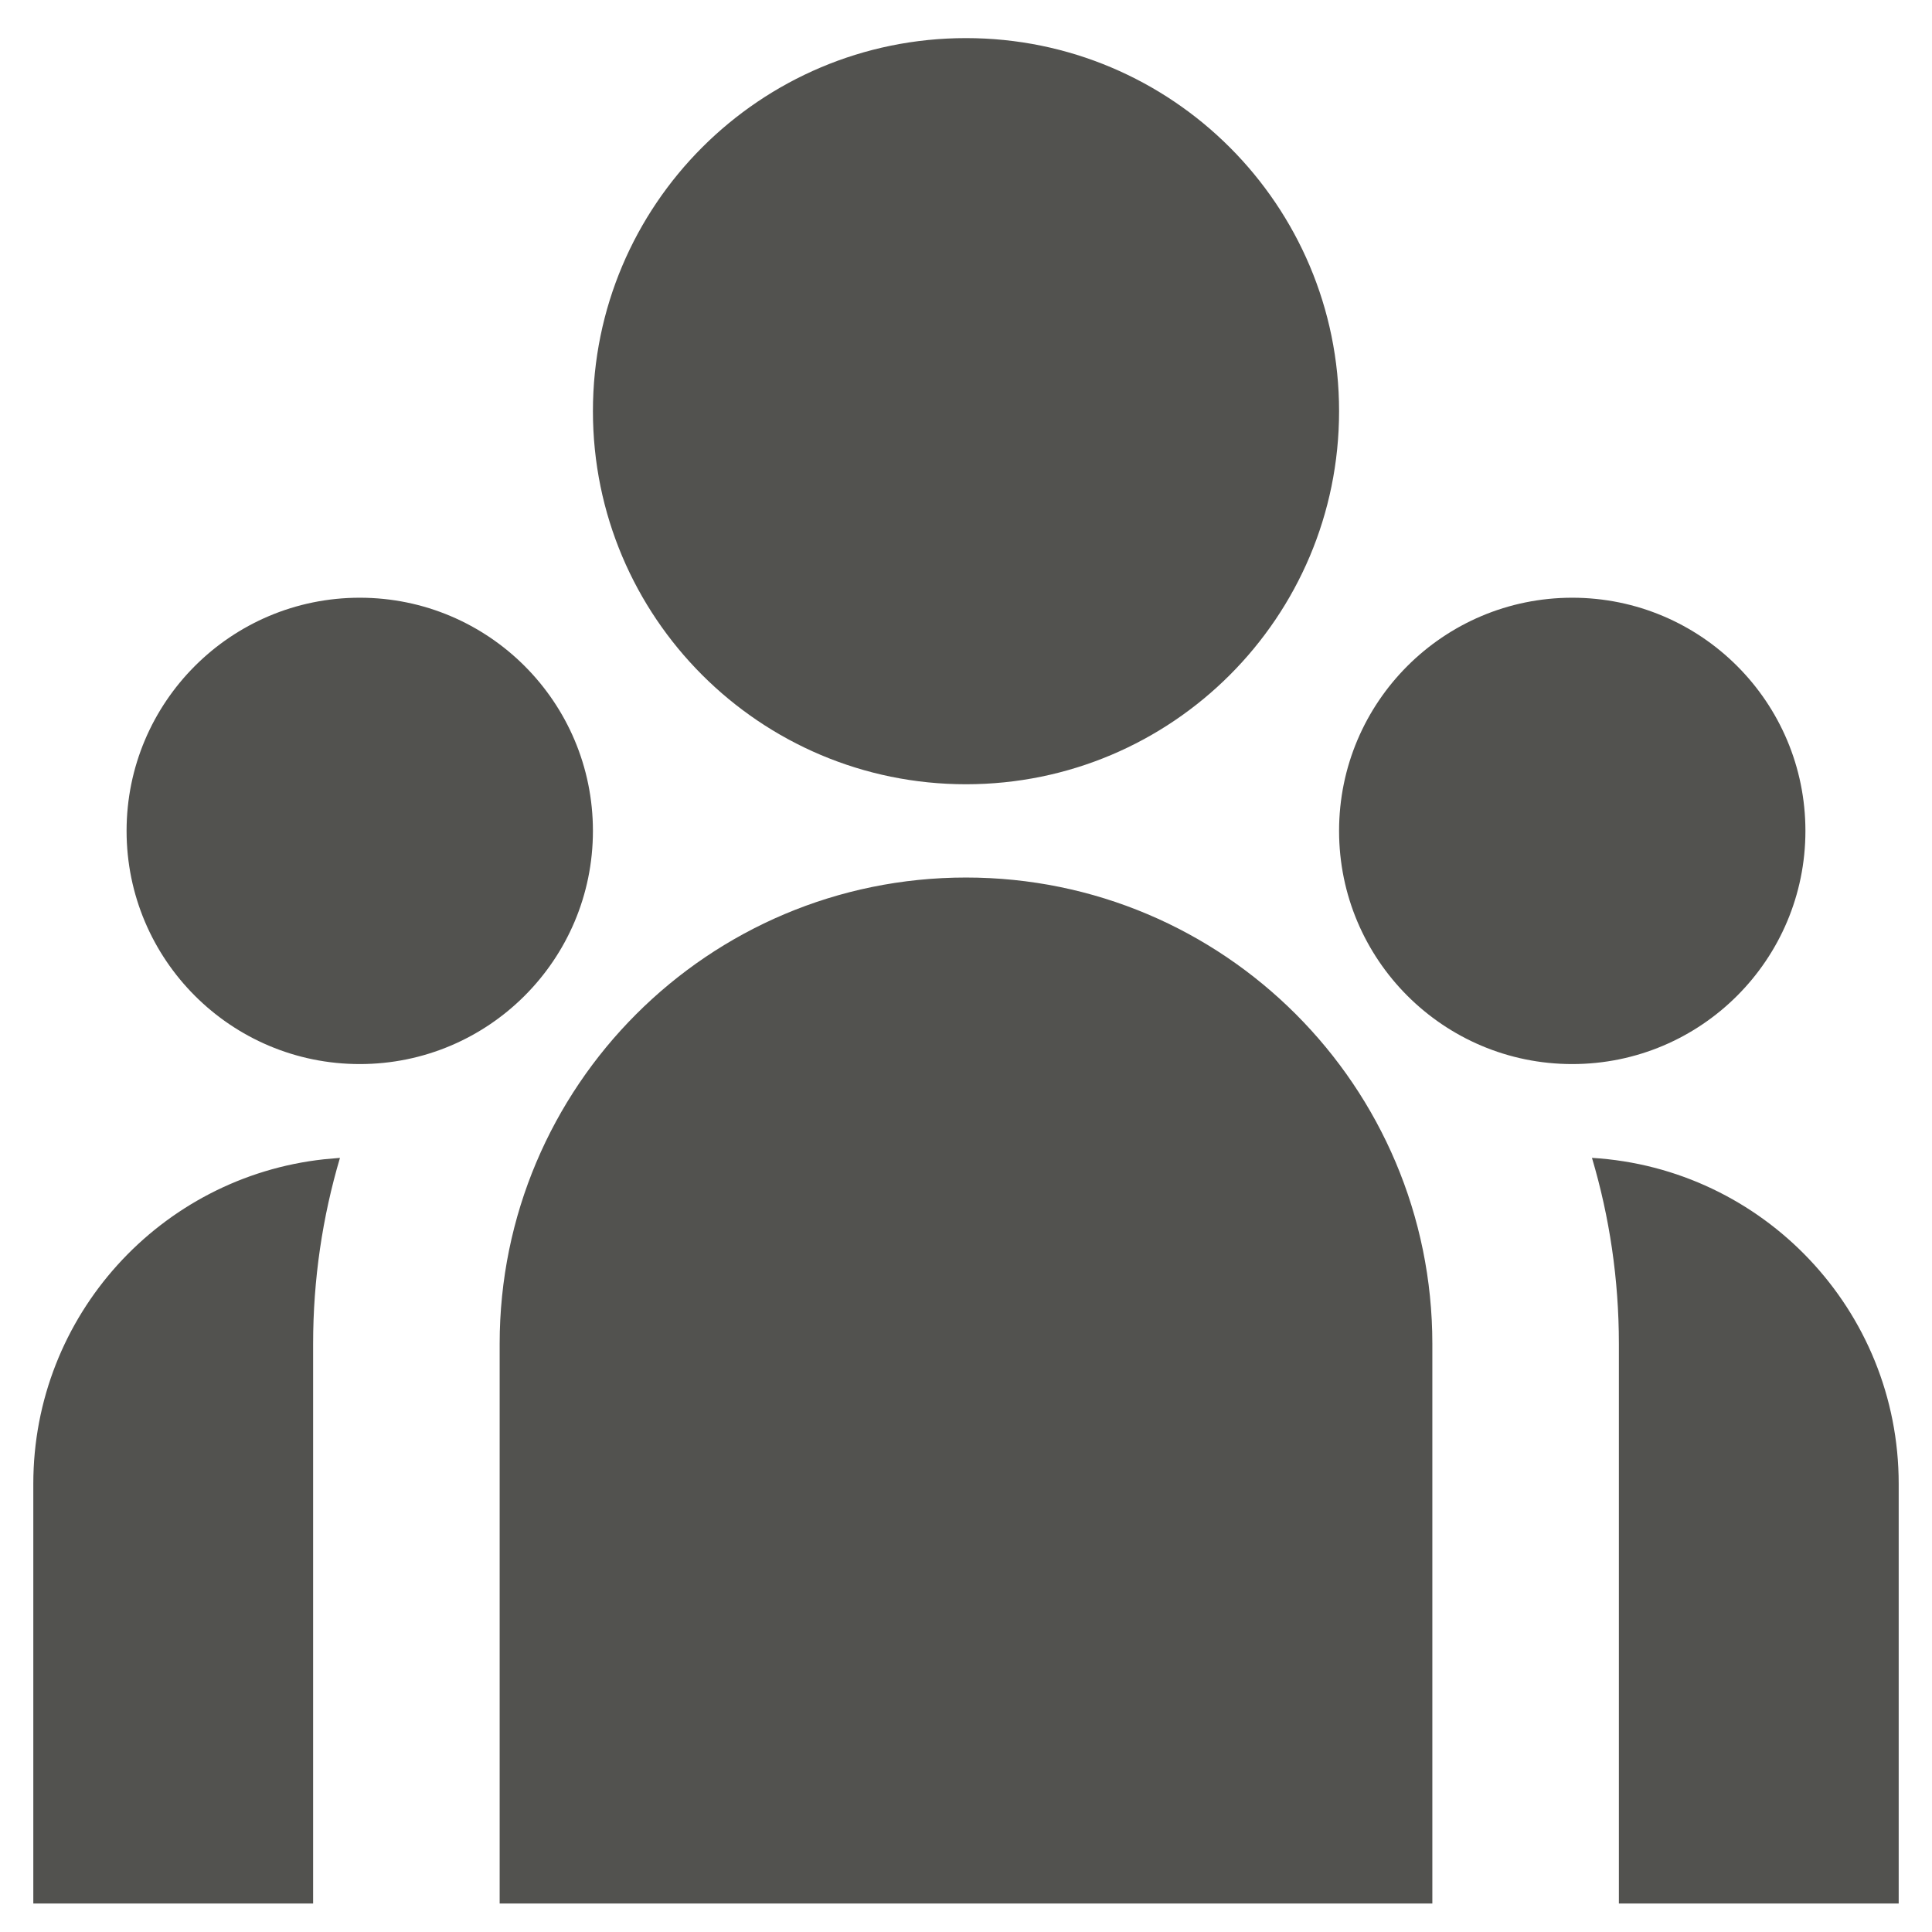 <svg width="29" height="29" viewBox="0 0 29 29" fill="none" xmlns="http://www.w3.org/2000/svg">
<path d="M14.5 11.772C17.593 11.772 20.1 9.265 20.1 6.172C20.1 3.079 17.593 0.572 14.5 0.572C11.407 0.572 8.9 3.079 8.9 6.172C8.9 9.265 11.407 11.772 14.5 11.772ZM5.4 15.972C7.333 15.972 8.9 14.405 8.9 12.472C8.9 10.539 7.333 8.972 5.4 8.972C3.467 8.972 1.9 10.539 1.9 12.472C1.9 14.405 3.467 15.972 5.4 15.972ZM27.1 12.472C27.1 14.405 25.533 15.972 23.6 15.972C21.667 15.972 20.1 14.405 20.1 12.472C20.1 10.539 21.667 8.972 23.6 8.972C25.533 8.972 27.1 10.539 27.1 12.472ZM14.5 13.172C18.366 13.172 21.5 16.306 21.5 20.172V28.572H7.5V20.172C7.5 16.306 10.634 13.172 14.5 13.172ZM4.7 20.172C4.7 19.202 4.841 18.265 5.103 17.38L4.866 17.401C2.411 17.667 0.5 19.746 0.5 22.272V28.572H4.7V20.172ZM28.5 28.572V22.272C28.5 19.665 26.464 17.534 23.896 17.38C24.159 18.265 24.3 19.202 24.3 20.172V28.572H28.5Z" fill="#52524F"/>
</svg>
